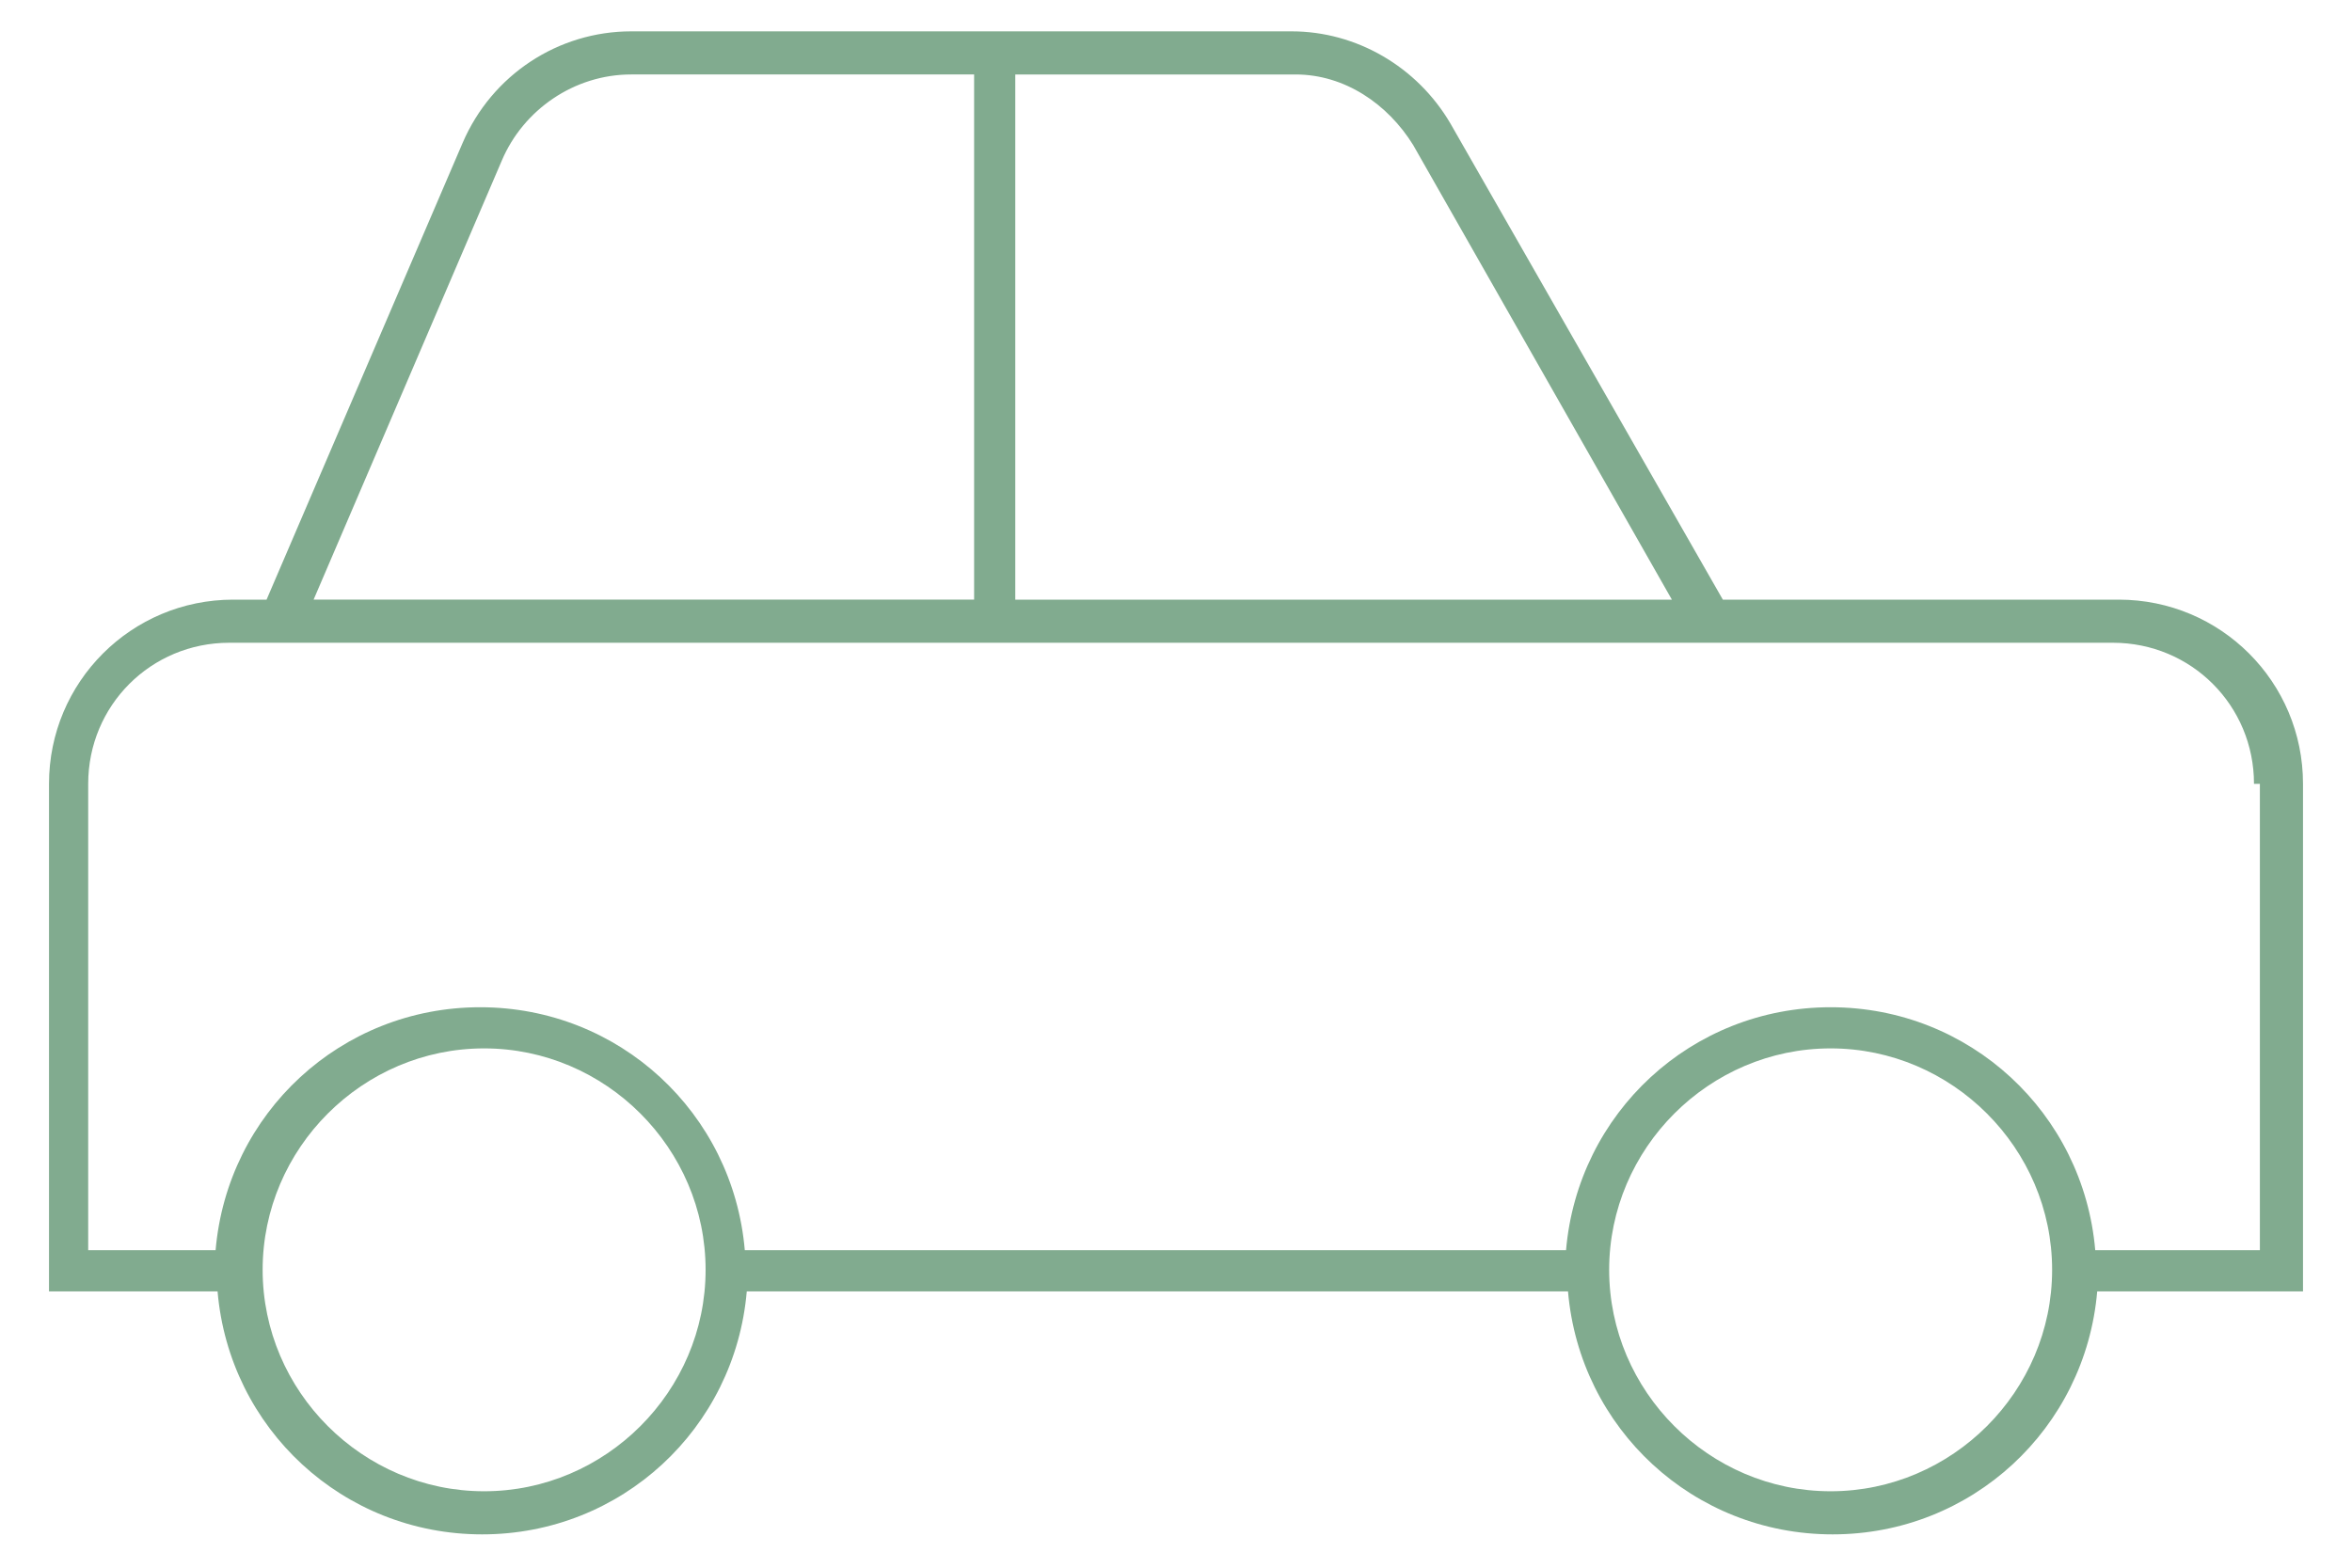 <?xml version="1.0" encoding="UTF-8"?>
<svg xmlns="http://www.w3.org/2000/svg" id="Layer_1" data-name="Layer 1" width="120" height="80" version="1.1" viewBox="0 0 120 80">
  <defs>
    <style>
      .cls-1 {
        fill: #81ab8f;
        stroke-width: 0px;
      }
    </style>
  </defs>
  <path class="cls-1" d="M108.1,30.6h-20.2l-13.9-24.3c-1.7-2.9-4.8-4.7-8.1-4.7h-33.7c-3.7,0-7.1,2.2-8.6,5.7l-10,23.3h-1.7c-5.2,0-9.4,4.2-9.4,9.4v25.9h8.6c.6,7,6.4,12.4,13.5,12.4s12.9-5.4,13.5-12.4h41.9c.6,7,6.4,12.4,13.5,12.4s12.9-5.4,13.5-12.4h10.5v-25.9c0-5.2-4.2-9.4-9.4-9.4ZM16,30.6l9.6-22.4c1.1-2.6,3.7-4.4,6.6-4.4h17.5v26.8H16ZM51.8,30.6V3.8h14.3c2.5,0,4.7,1.5,6,3.6l13.2,23.2h-33.5ZM93.4,53.5c6.2,0,11.3,5.1,11.3,11.3s-5.1,11.3-11.3,11.3-11.3-5.1-11.3-11.3,5.1-11.3,11.3-11.3ZM24.7,53.5c6.2,0,11.3,5.1,11.3,11.3s-5.1,11.3-11.3,11.3-11.3-5.1-11.3-11.3,5.1-11.3,11.3-11.3ZM115.3,40v23.8h-8.4c-.6-7-6.4-12.4-13.5-12.4s-12.9,5.4-13.5,12.4h-41.9c-.6-7-6.4-12.4-13.5-12.4s-12.9,5.4-13.5,12.4h-6.5v-23.8c0-4,3.2-7.2,7.2-7.2h96.1c4,0,7.2,3.2,7.2,7.2Z"></path>
</svg>
